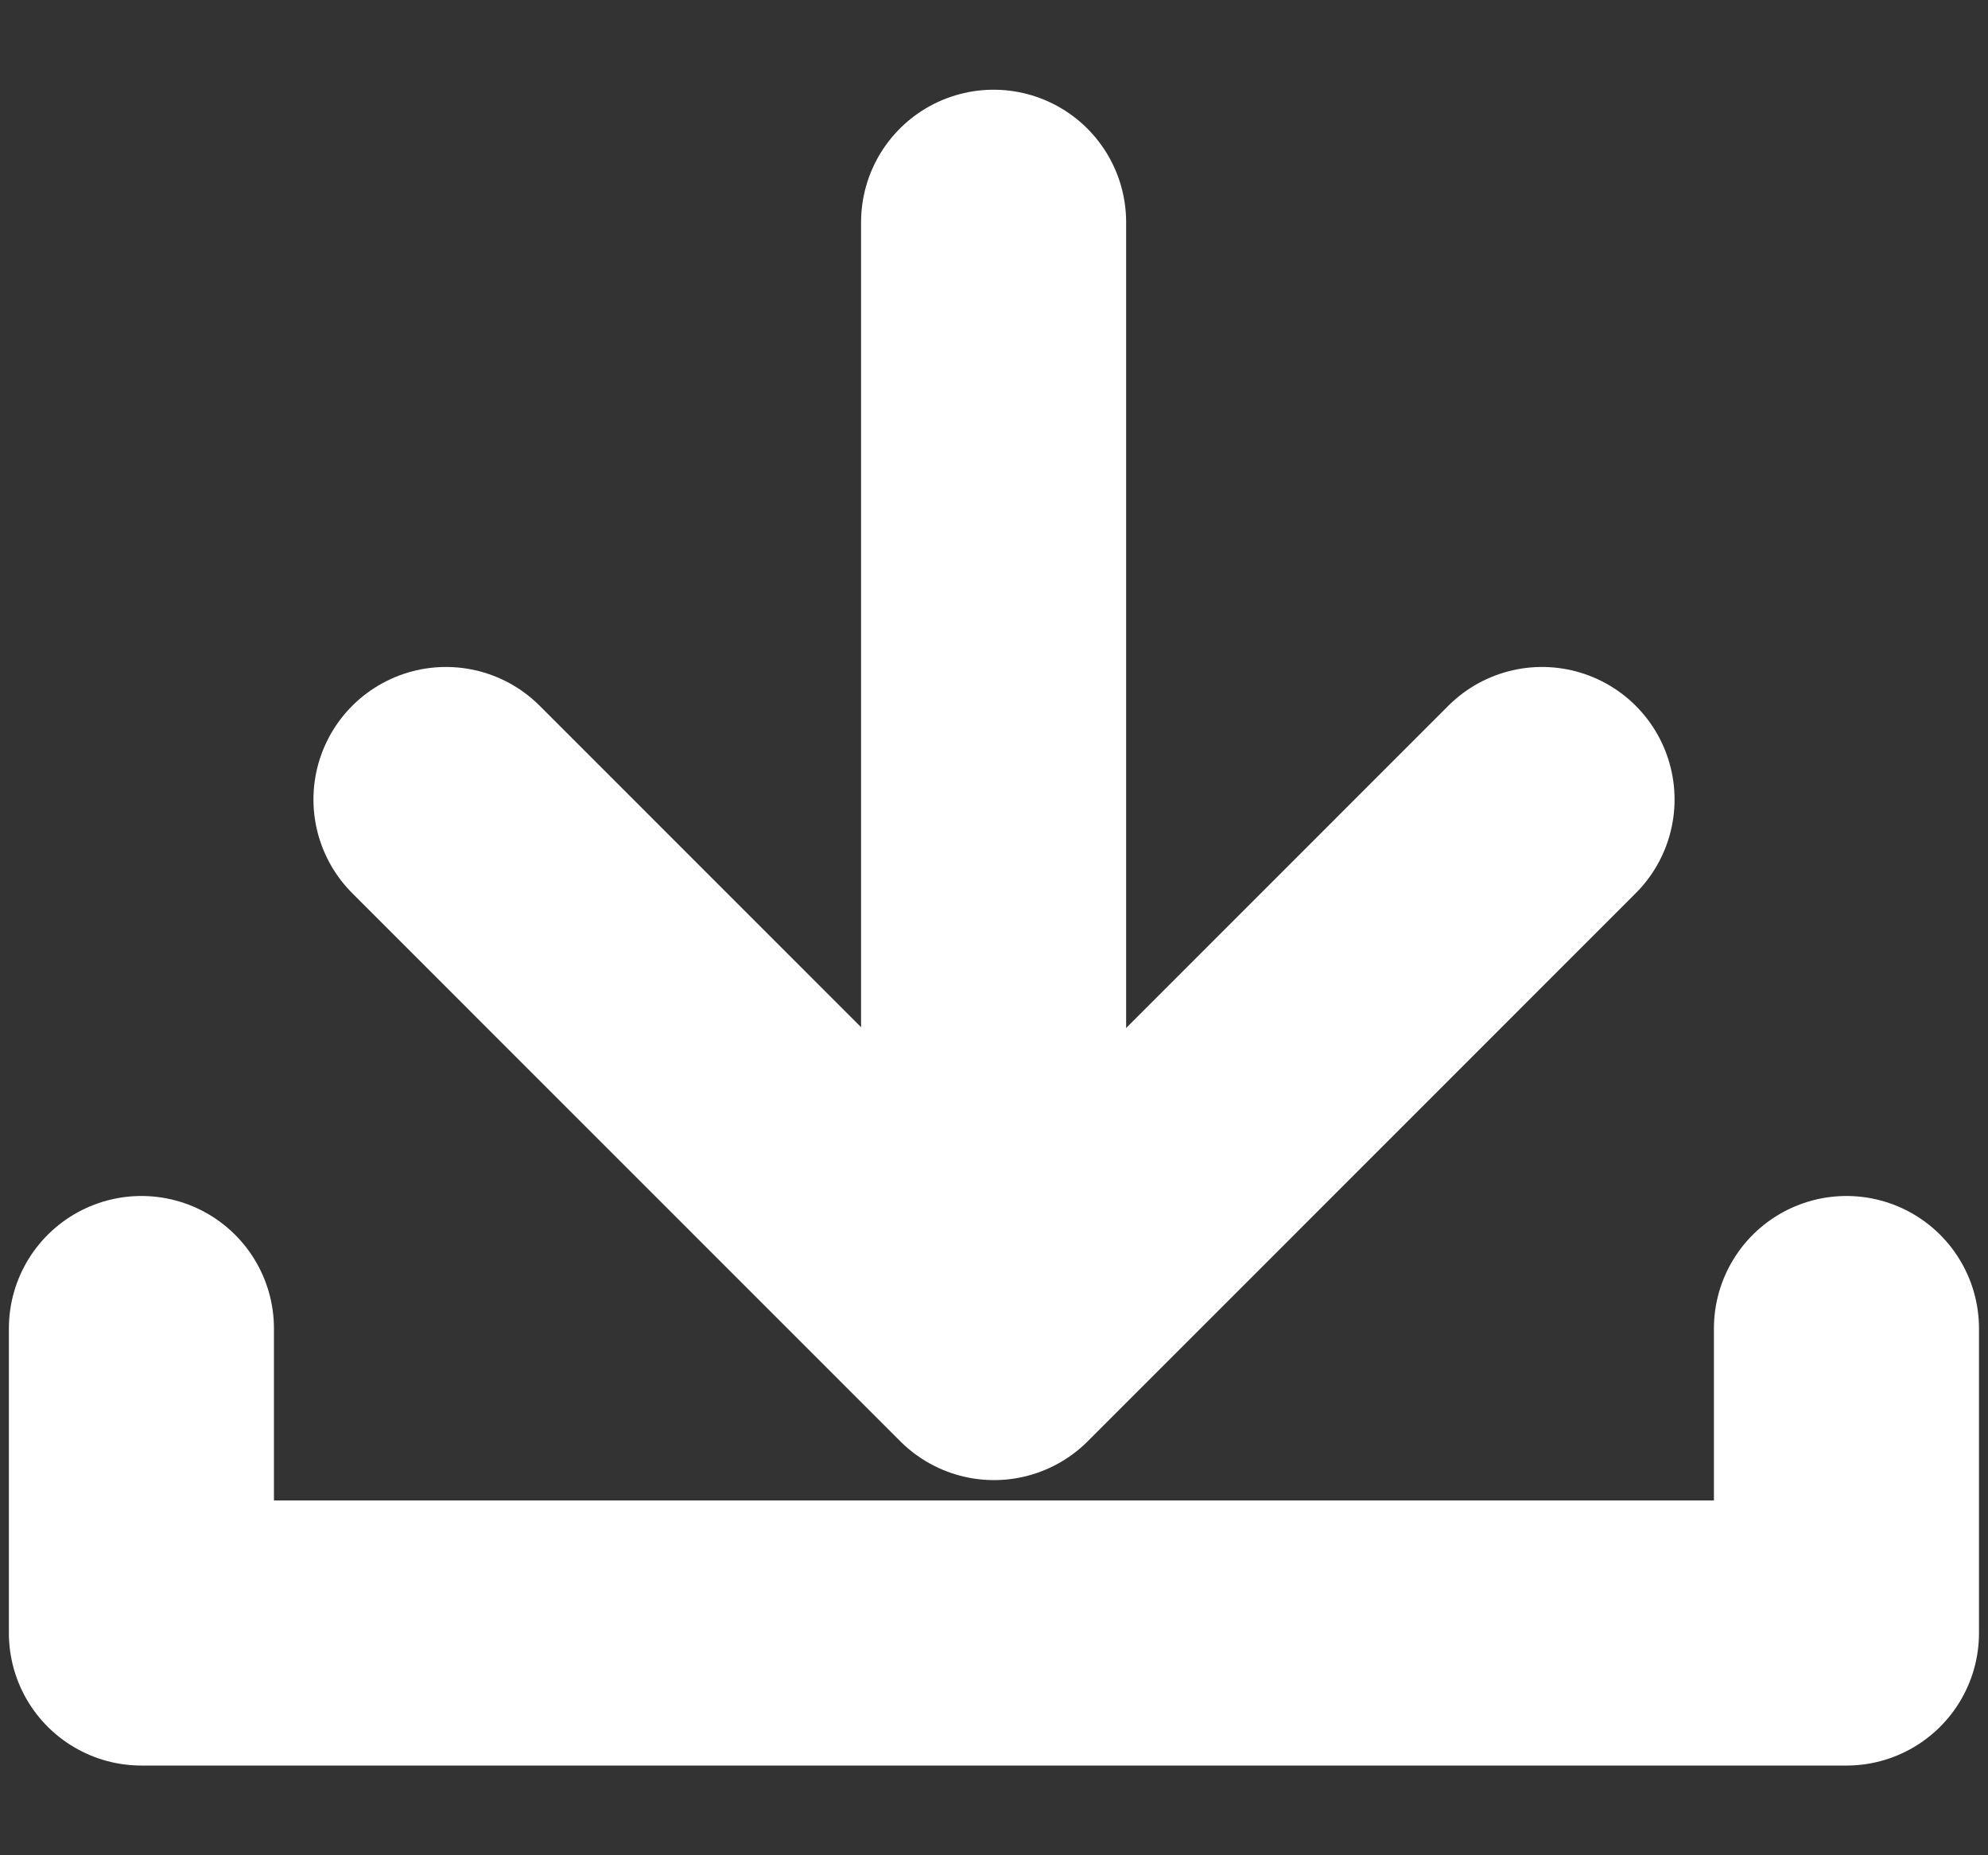 <svg width="15" height="14" viewBox="0 0 15 14" fill="none" xmlns="http://www.w3.org/2000/svg">
<rect x="0" y="0" width="15" height="14" fill="#333333" stroke="none"/>
<path d="M1.067 10.025V12.323H13.932V10.025" stroke="white" stroke-width="2" stroke-linecap="round" stroke-linejoin="round"/>
<path d="M3.365 6.033L7.5 10.169L11.635 6.033" stroke="white" stroke-width="2" stroke-linecap="round" stroke-linejoin="round"/>
<path d="M7.497 9.986V1.677" stroke="white" stroke-width="2" stroke-linecap="round" stroke-linejoin="round"/>
</svg>

